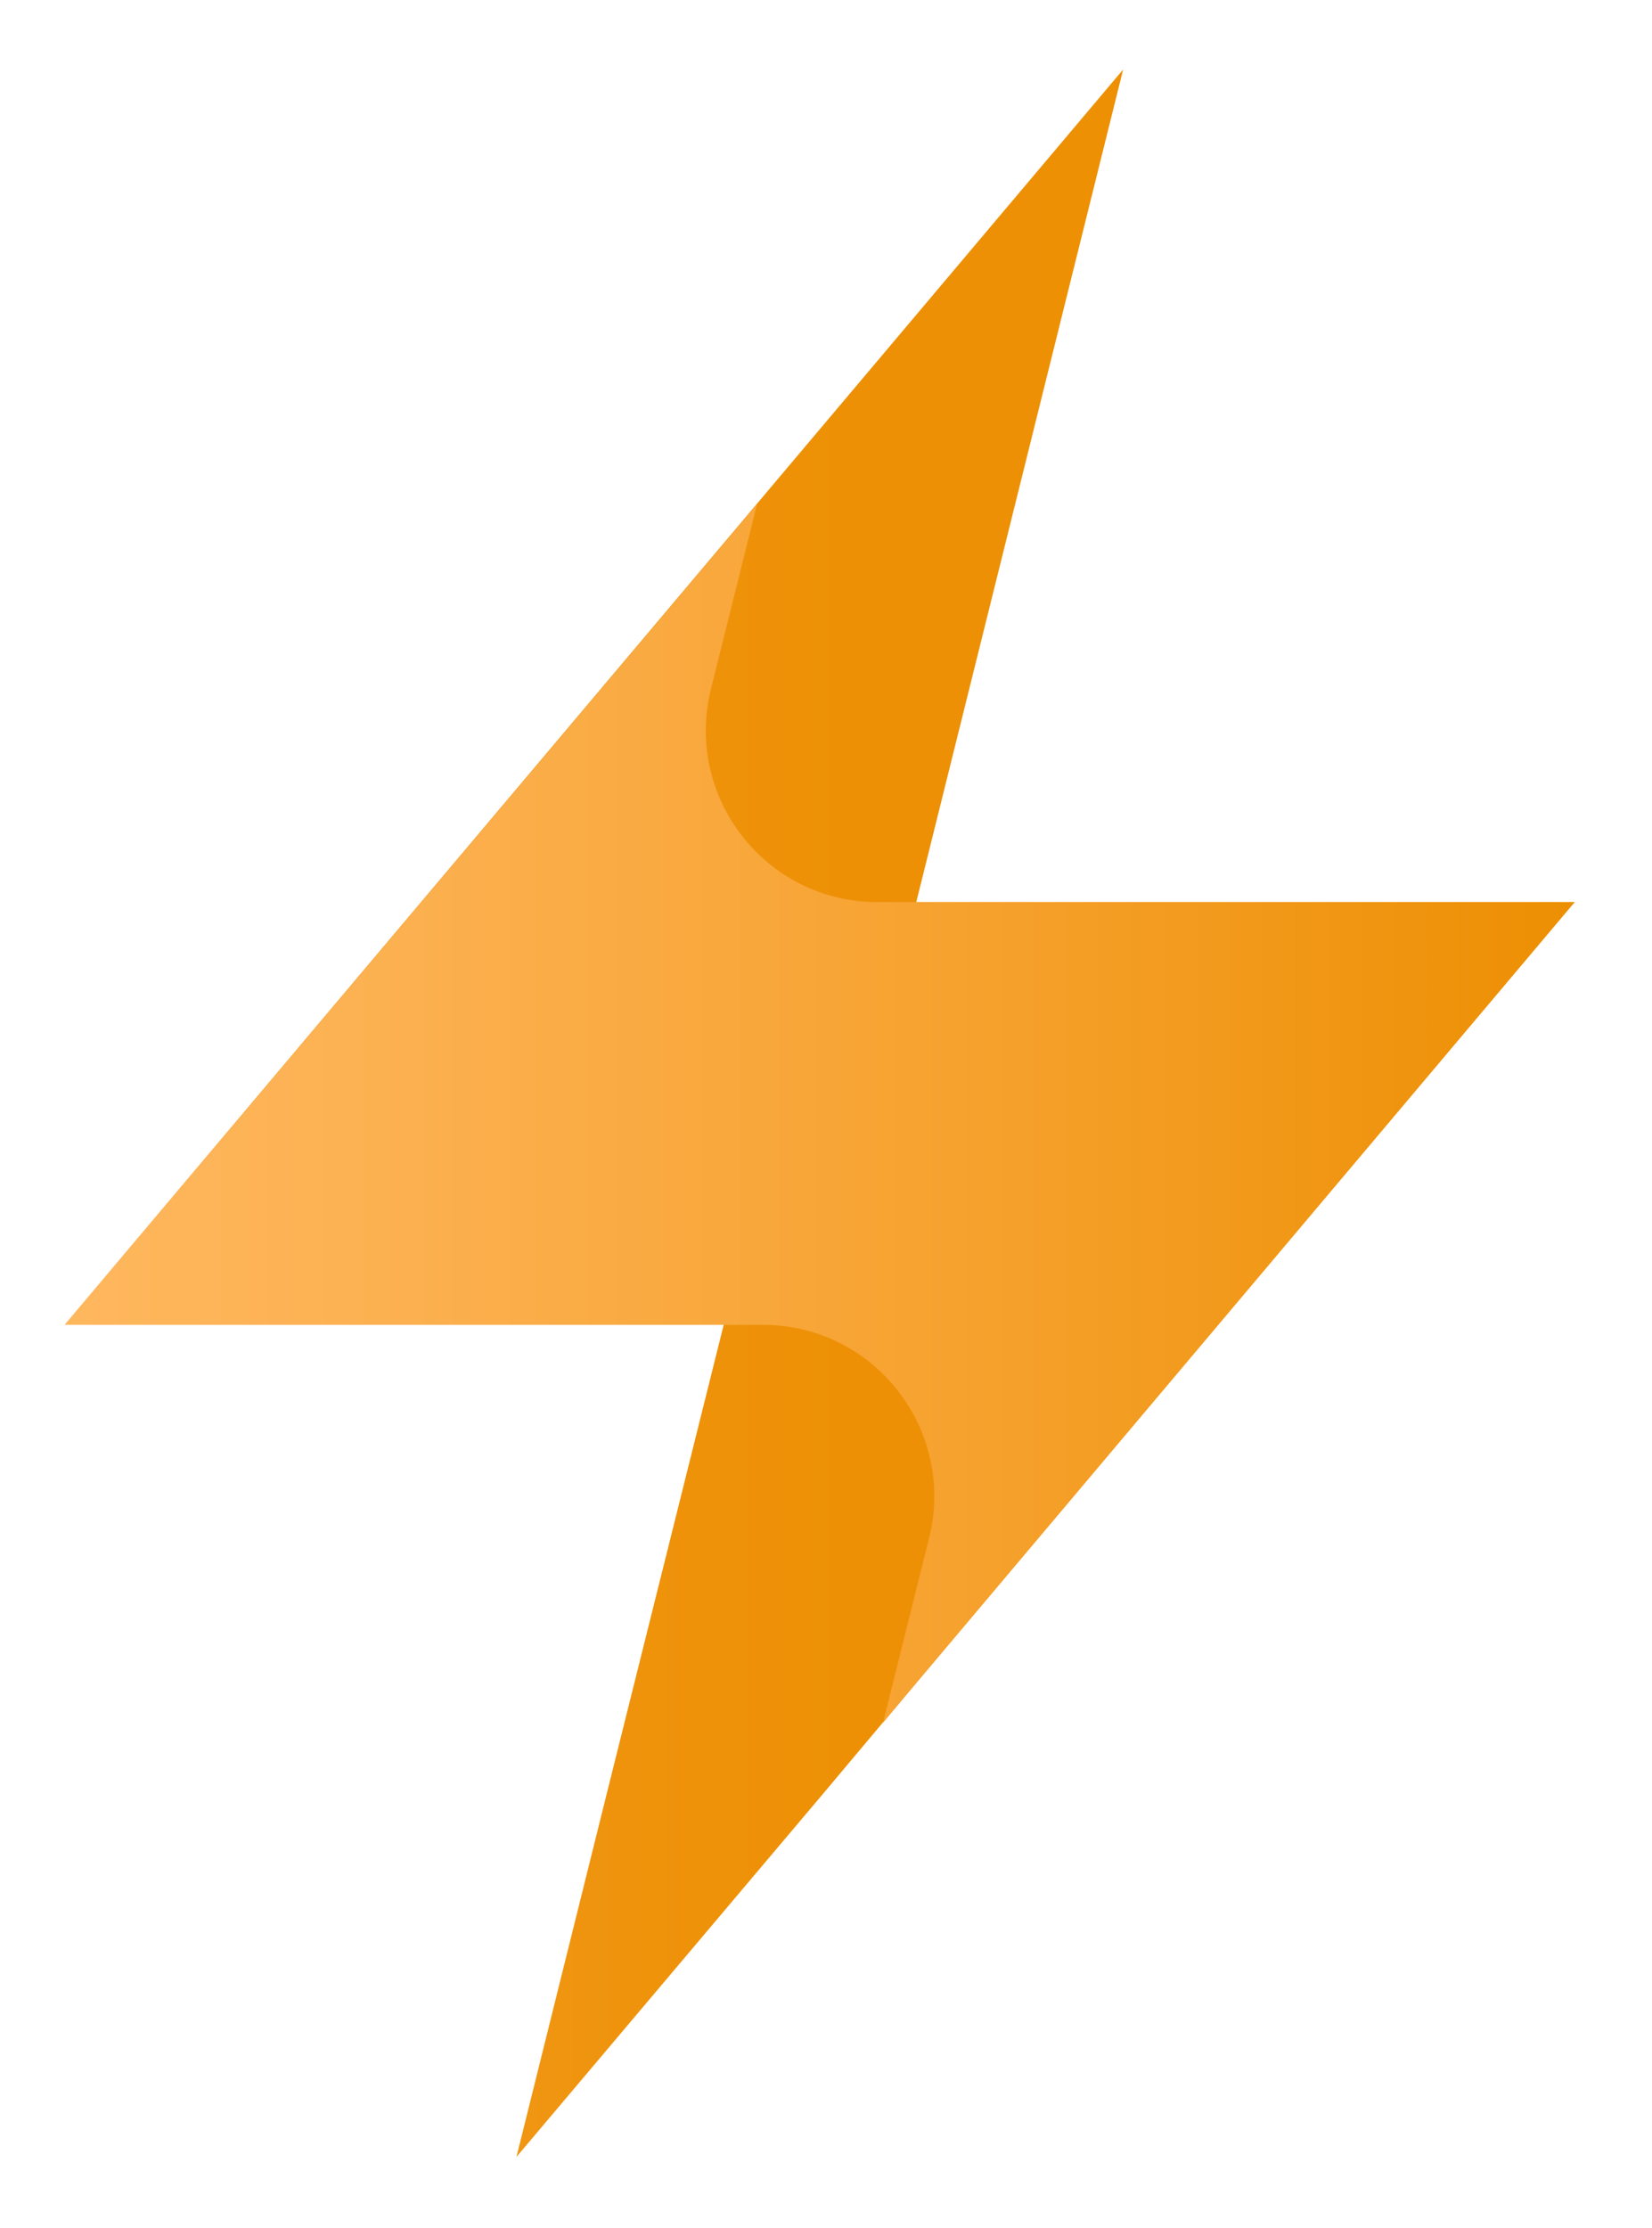 <?xml version="1.0" encoding="utf-8"?>
<!-- Generator: Adobe Illustrator 21.0.2, SVG Export Plug-In . SVG Version: 6.00 Build 0)  -->
<svg version="1.1" id="Layer_1" xmlns="http://www.w3.org/2000/svg" xmlns:xlink="http://www.w3.org/1999/xlink" x="0px" y="0px"
	 viewBox="0 0 333 449" style="enable-background:new 0 0 333 449;" xml:space="preserve">
<style type="text/css">
	.st0{fill:url(#XMLID_2_);}
	.st1{fill:url(#XMLID_3_);}
</style>
<g id="XMLID_108_">
	
		<linearGradient id="XMLID_2_" gradientUnits="userSpaceOnUse" x1="13.1" y1="-209.65" x2="317.4" y2="-209.65" gradientTransform="matrix(1 0 0 1 0 434)">
		<stop  offset="0" style="stop-color:#FFB75E"/>
		<stop  offset="1.118878e-02" style="stop-color:#FEB559"/>
		<stop  offset="8.095490e-02" style="stop-color:#F9A93E"/>
		<stop  offset="0.161" style="stop-color:#F49F28"/>
		<stop  offset="0.255" style="stop-color:#F19817"/>
		<stop  offset="0.371" style="stop-color:#EF930C"/>
		<stop  offset="0.533" style="stop-color:#ED9005"/>
		<stop  offset="0.985" style="stop-color:#ED8F03"/>
	</linearGradient>
	<polygon id="XMLID_114_" class="st0" points="317.4,181.8 178,347.1 166.5,360.8 104.1,434.7 122.3,361.5 145.9,266.9 13.1,266.9 
		152.6,101.5 226.4,14 184.7,181.8 	"/>
	
		<linearGradient id="XMLID_3_" gradientUnits="userSpaceOnUse" x1="13.1" y1="-209.6" x2="317.4" y2="-209.6" gradientTransform="matrix(1 0 0 1 0 434)">
		<stop  offset="0" style="stop-color:#FFB75E"/>
		<stop  offset="0.206" style="stop-color:#FCB151"/>
		<stop  offset="0.587" style="stop-color:#F6A22F"/>
		<stop  offset="1" style="stop-color:#ED8F03"/>
	</linearGradient>
	<path id="XMLID_113_" class="st1" d="M317.4,181.8L184.6,339.3l-6.6,7.9l9.3-37.3c5.4-21.8-11.1-42.9-33.5-42.9H13.1l139.5-165.4
		l-9.3,37.3c-5.4,21.8,11.1,42.9,33.5,42.9L317.4,181.8L317.4,181.8z"/>
</g>
</svg>
